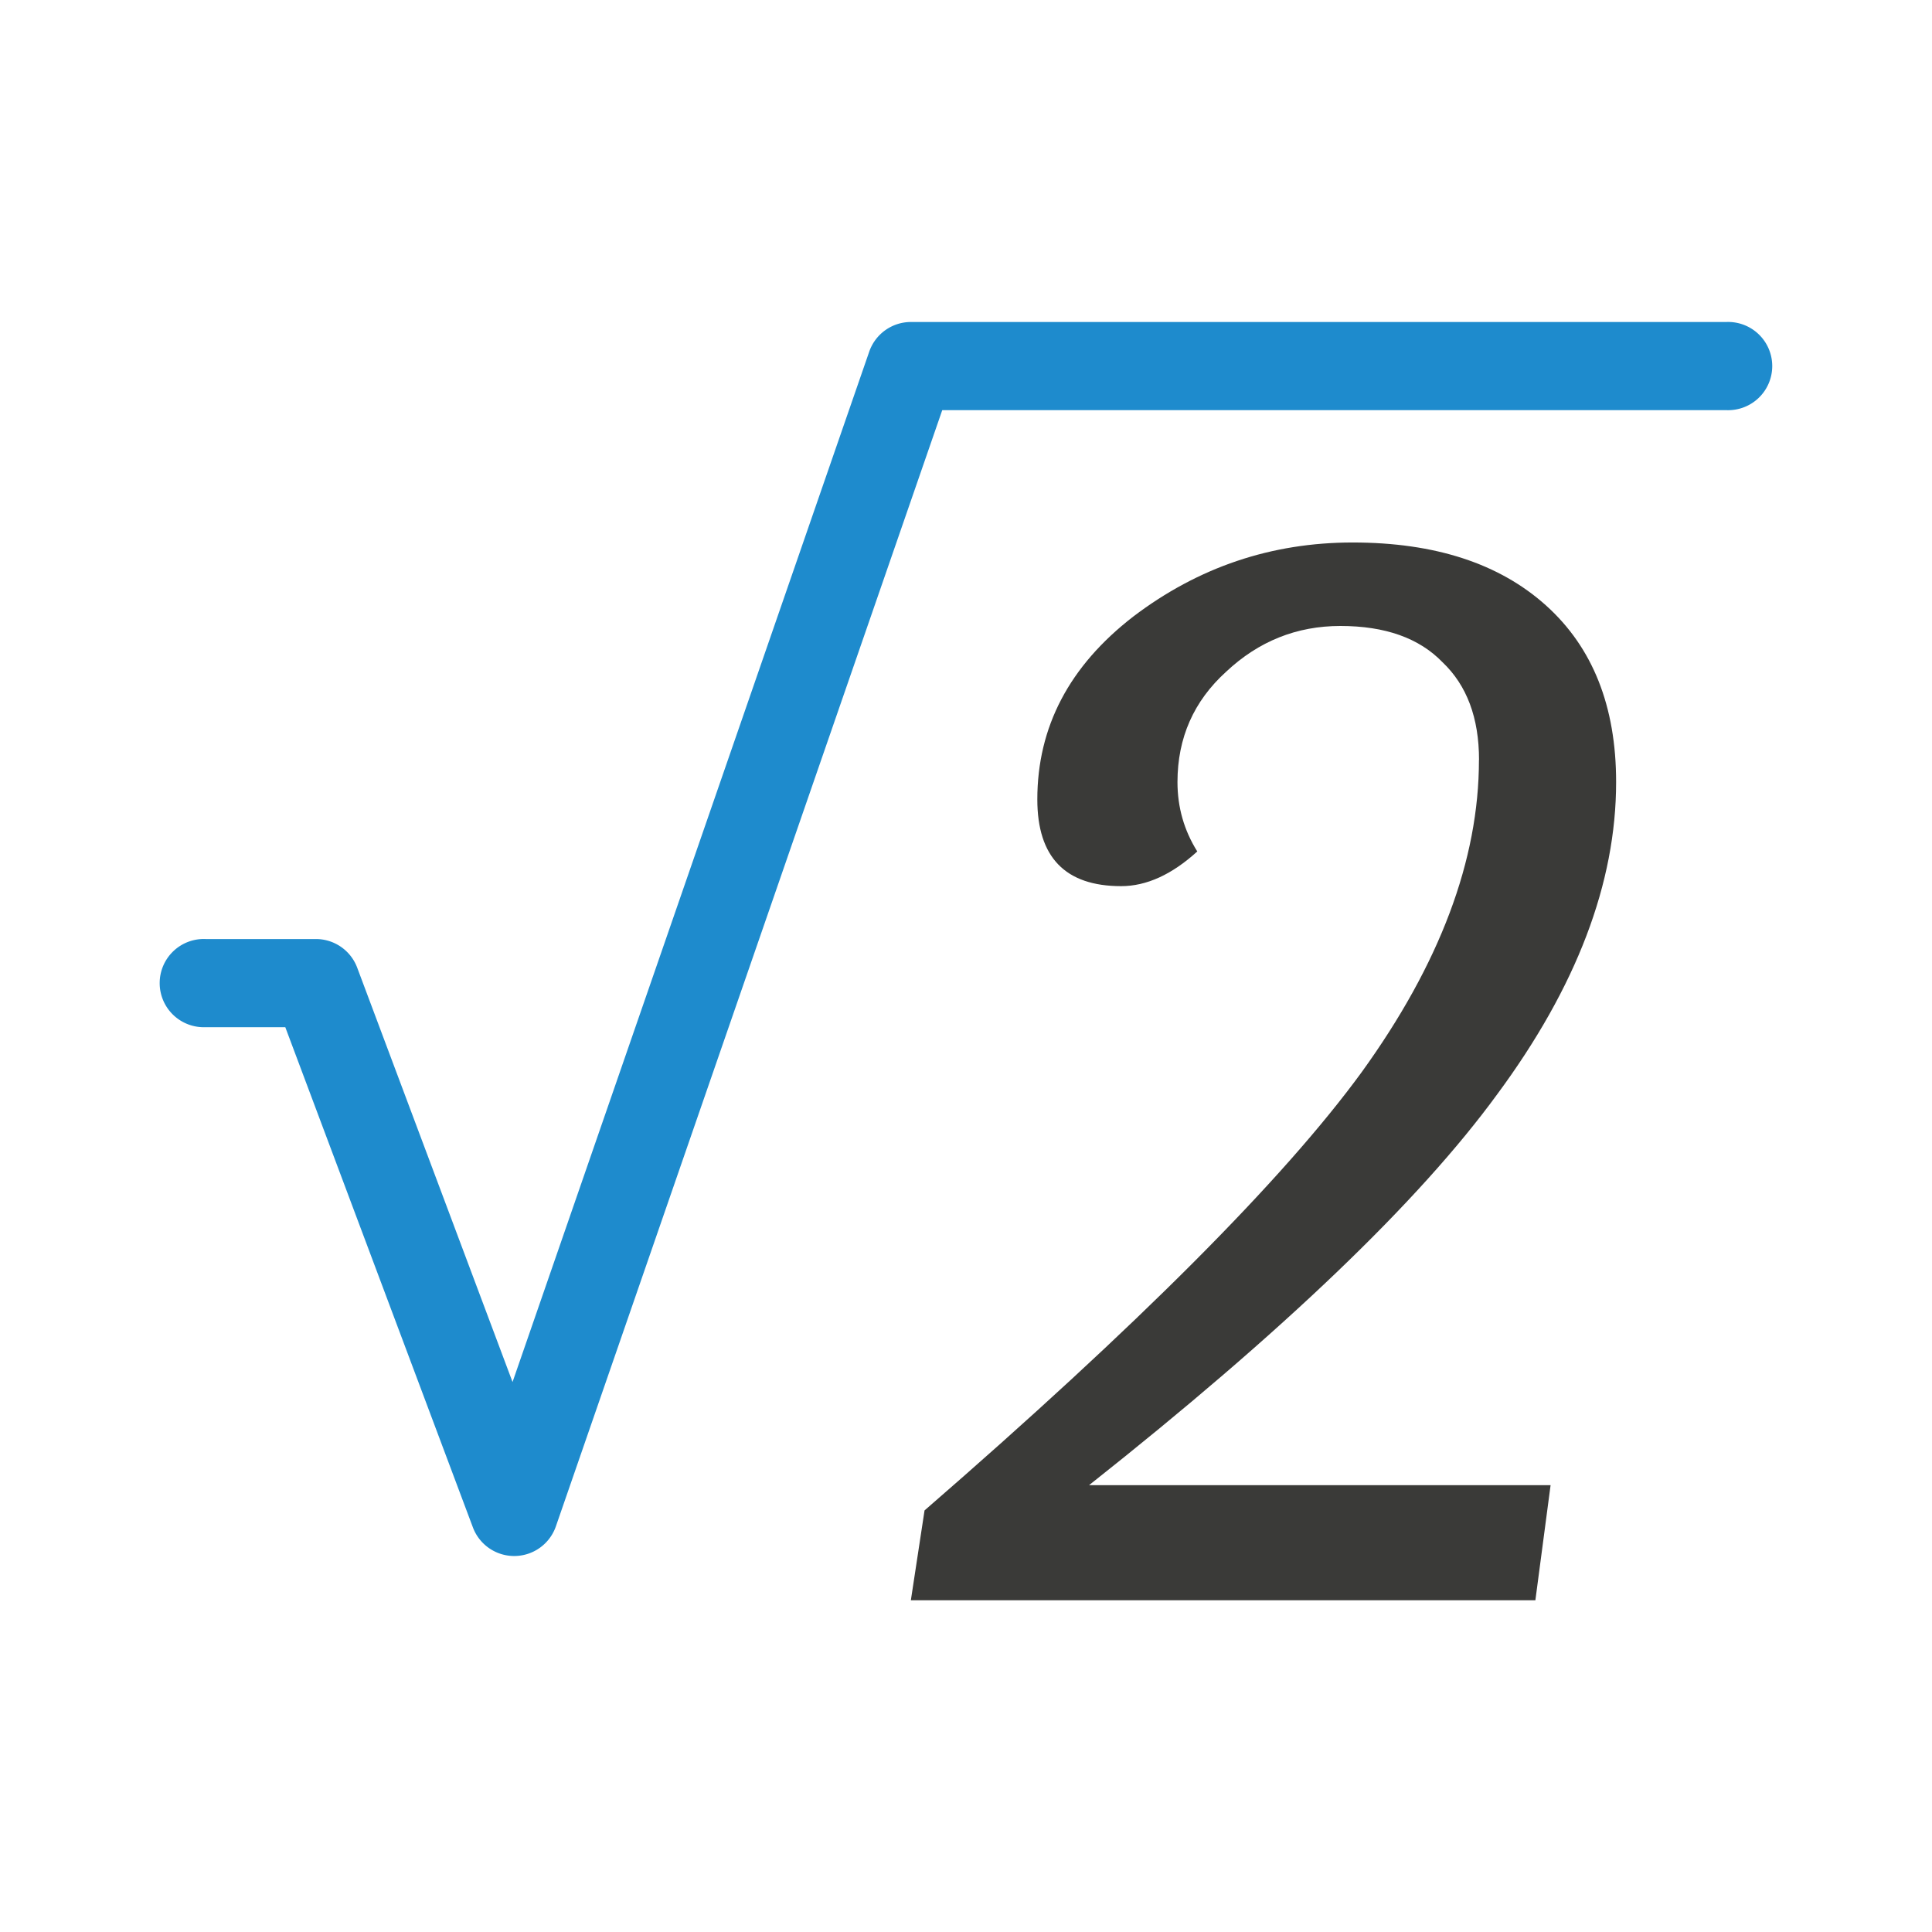 <svg version="1.1" viewBox="0 0 24 24" xmlns="http://www.w3.org/2000/svg"><path d="m18.373 9.44q0-0.783-0.454-1.214-0.435-0.45-1.268-0.45-0.814 0-1.419 0.568-0.605 0.548-0.605 1.371 0 0.47 0.246 0.862-0.473 0.431-0.946 0.431-1.041 0-1.041-1.077 0-1.351 1.192-2.272 1.211-0.92 2.725-0.92 1.533 0 2.403 0.783 0.87 0.783 0.87 2.193 0 1.88-1.476 3.877-1.457 1.998-5.071 4.857h5.733l-0.189 1.43h-7.758l0.17-1.116q3.973-3.447 5.43-5.444 1.457-2.017 1.457-3.877z" fill="#3a3a38" stroke-width=".274"/><path d="m11.316 4a0.548 0.548 0 0 0-0.518 0.368l-4.431 12.8-1.93-5.148a0.548 0.548 0 0 0-0.513-0.355h-1.369a0.548 0.548 0 1 0 0 1.095h0.989l2.331 6.215a0.548 0.548 0 0 0 1.03-0.013l4.8-13.867h9.739a0.548 0.548 0 1 0 0-1.095z" fill="#1e8bcd" fill-rule="evenodd" stroke-width=".274"/></svg>
